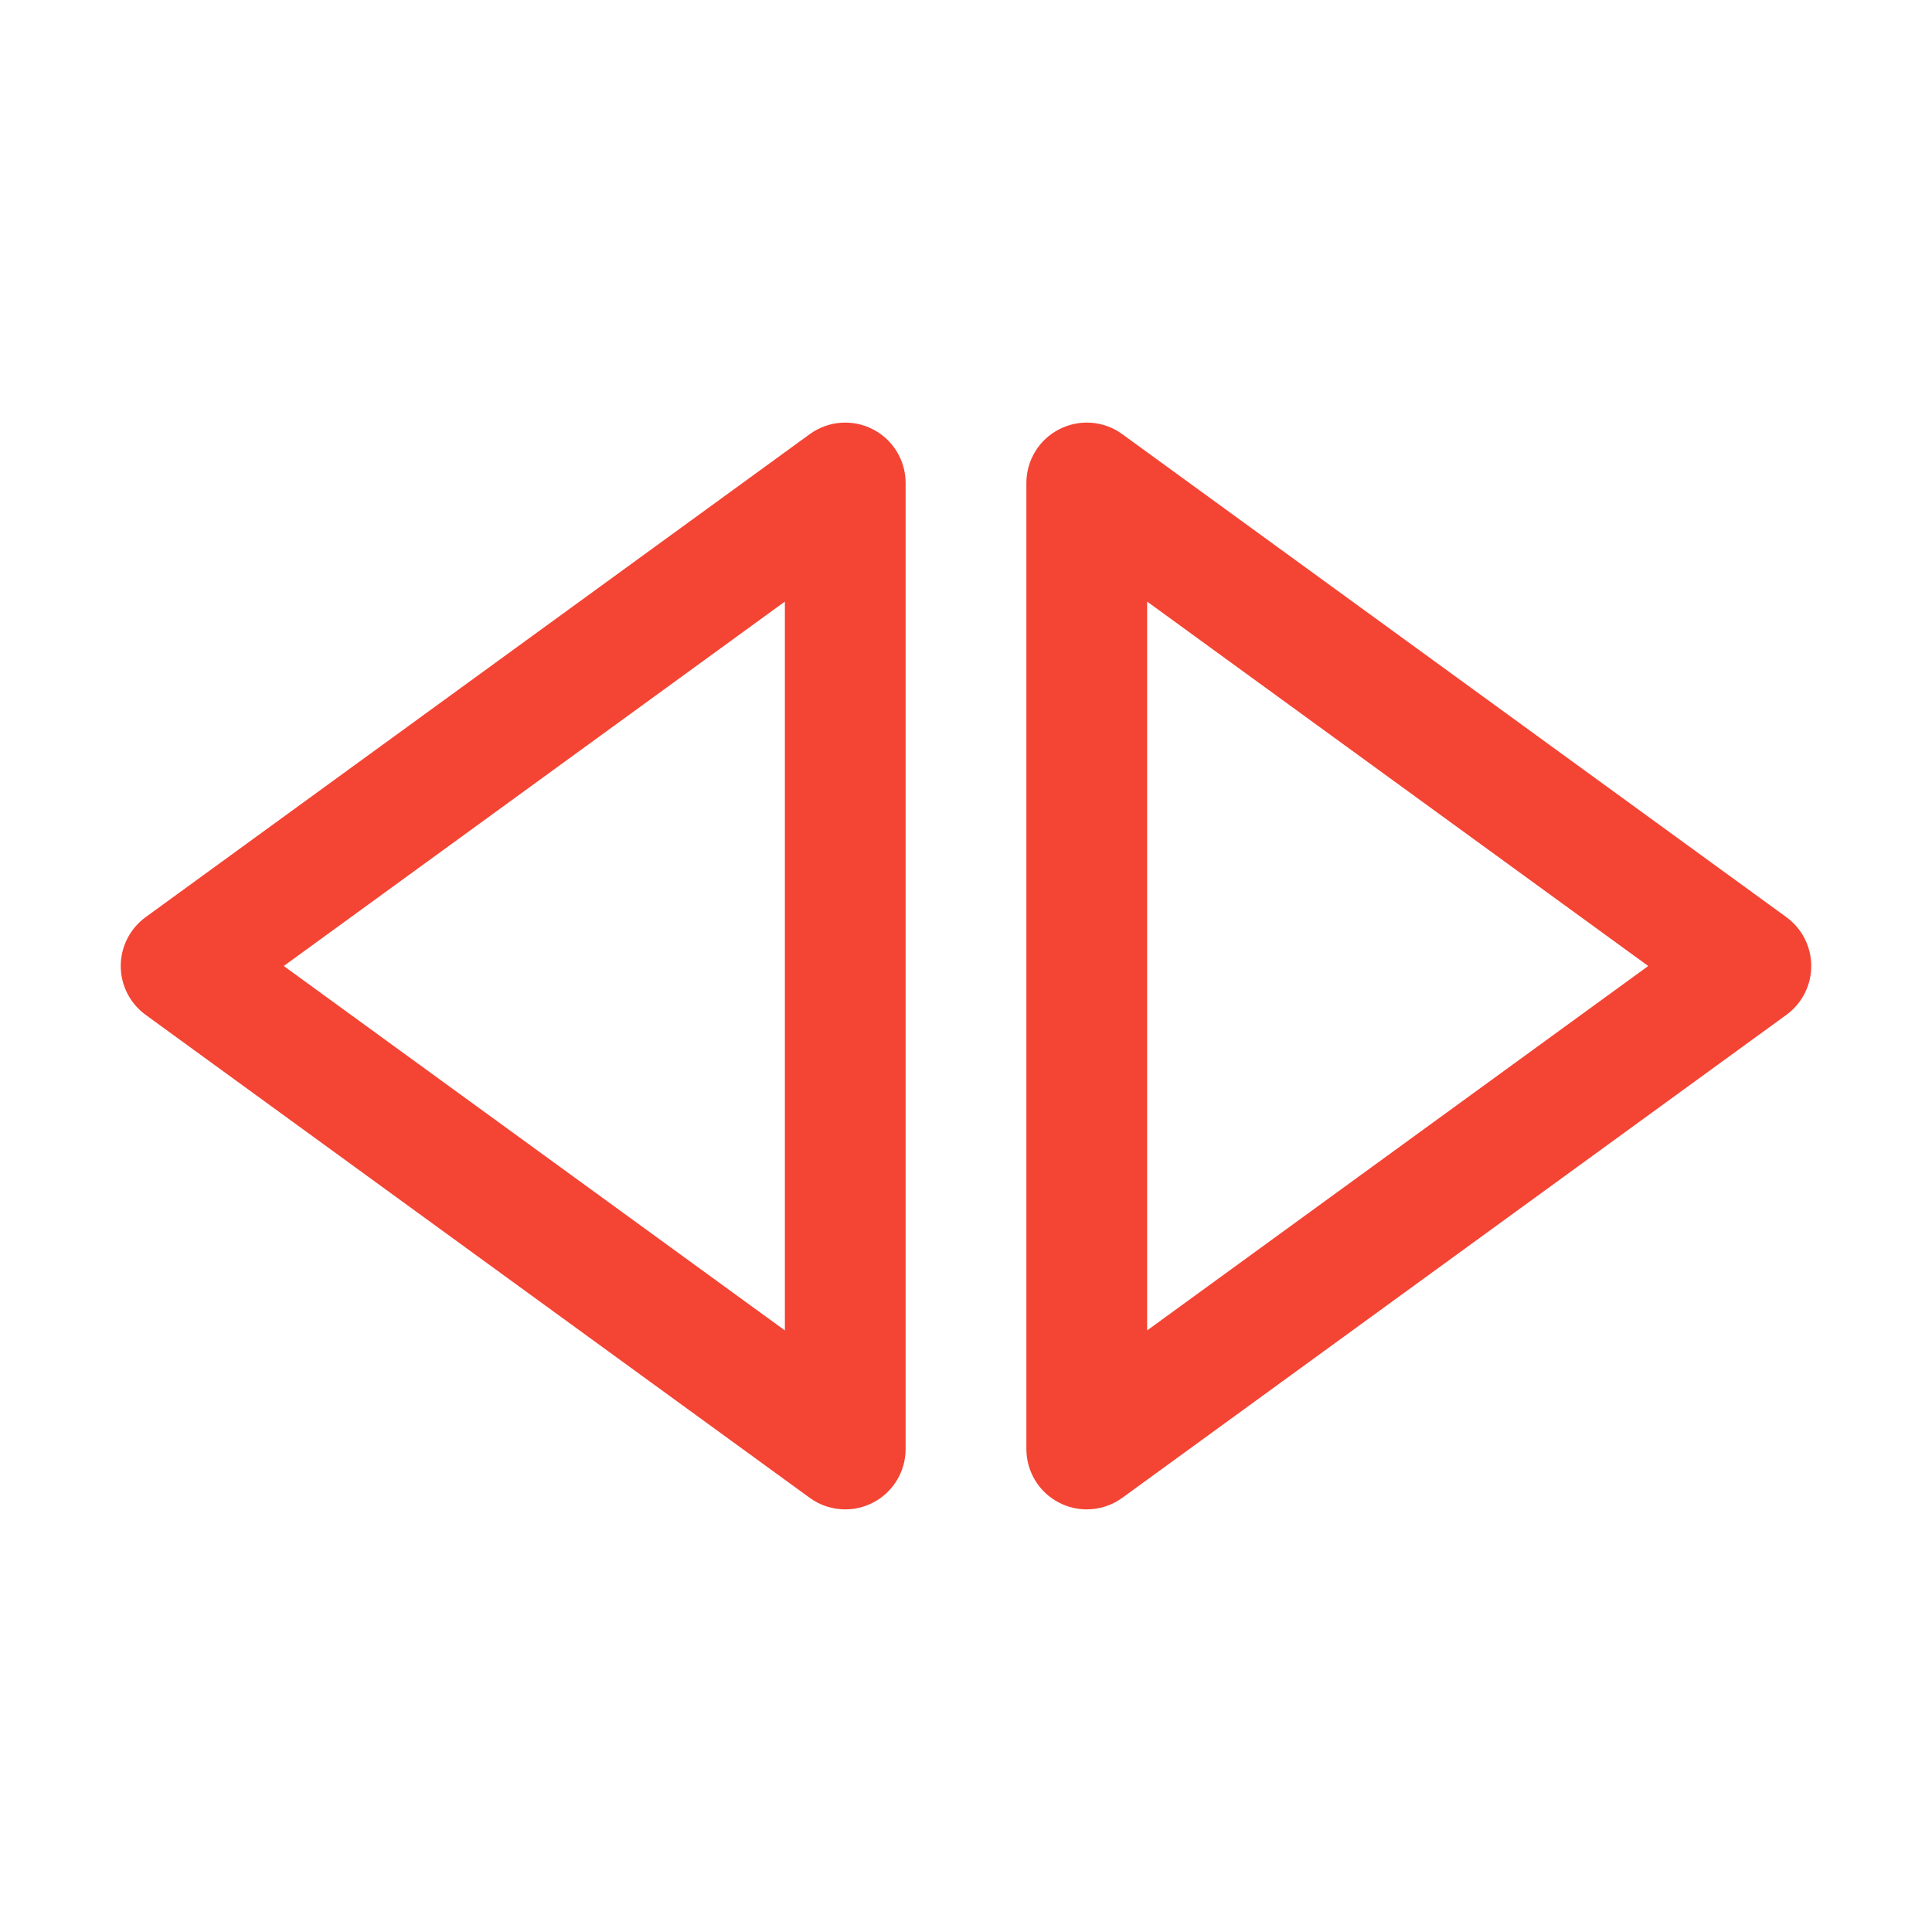 <svg xmlns="http://www.w3.org/2000/svg" xmlns:xlink="http://www.w3.org/1999/xlink" xmlns:svgjs="http://svgjs.dev/svgjs" id="Layer_1" viewBox="0 0 32 32" width="300" height="300"><g width="100%" height="100%" transform="matrix(1,0,0,1,0,0)"><path d="m2 16c0 .32.153.62.412.809l11 8c.174.127.38.191.588.191.155 0 .311-.036.454-.109.335-.17.546-.515.546-.891v-16c0-.376-.211-.721-.546-.891-.334-.171-.737-.14-1.042.082l-11 8c-.259.189-.412.489-.412.809zm11-6.036v12.072l-8.3-6.036z" fill="#f44434" fill-opacity="1" data-original-color="#000000ff" stroke="none" stroke-opacity="1"></path><path d="m29.588 15.191-11-8c-.305-.223-.708-.253-1.042-.082-.335.17-.546.515-.546.891v16c0 .376.211.721.546.891.143.073.299.109.454.109.207 0 .414-.064.588-.191l11-8c.259-.189.412-.489.412-.809s-.153-.62-.412-.809zm-10.588 6.845v-12.072l8.3 6.036z" fill="#f44434" fill-opacity="1" data-original-color="#000000ff" stroke="none" stroke-opacity="1"></path></g></svg>